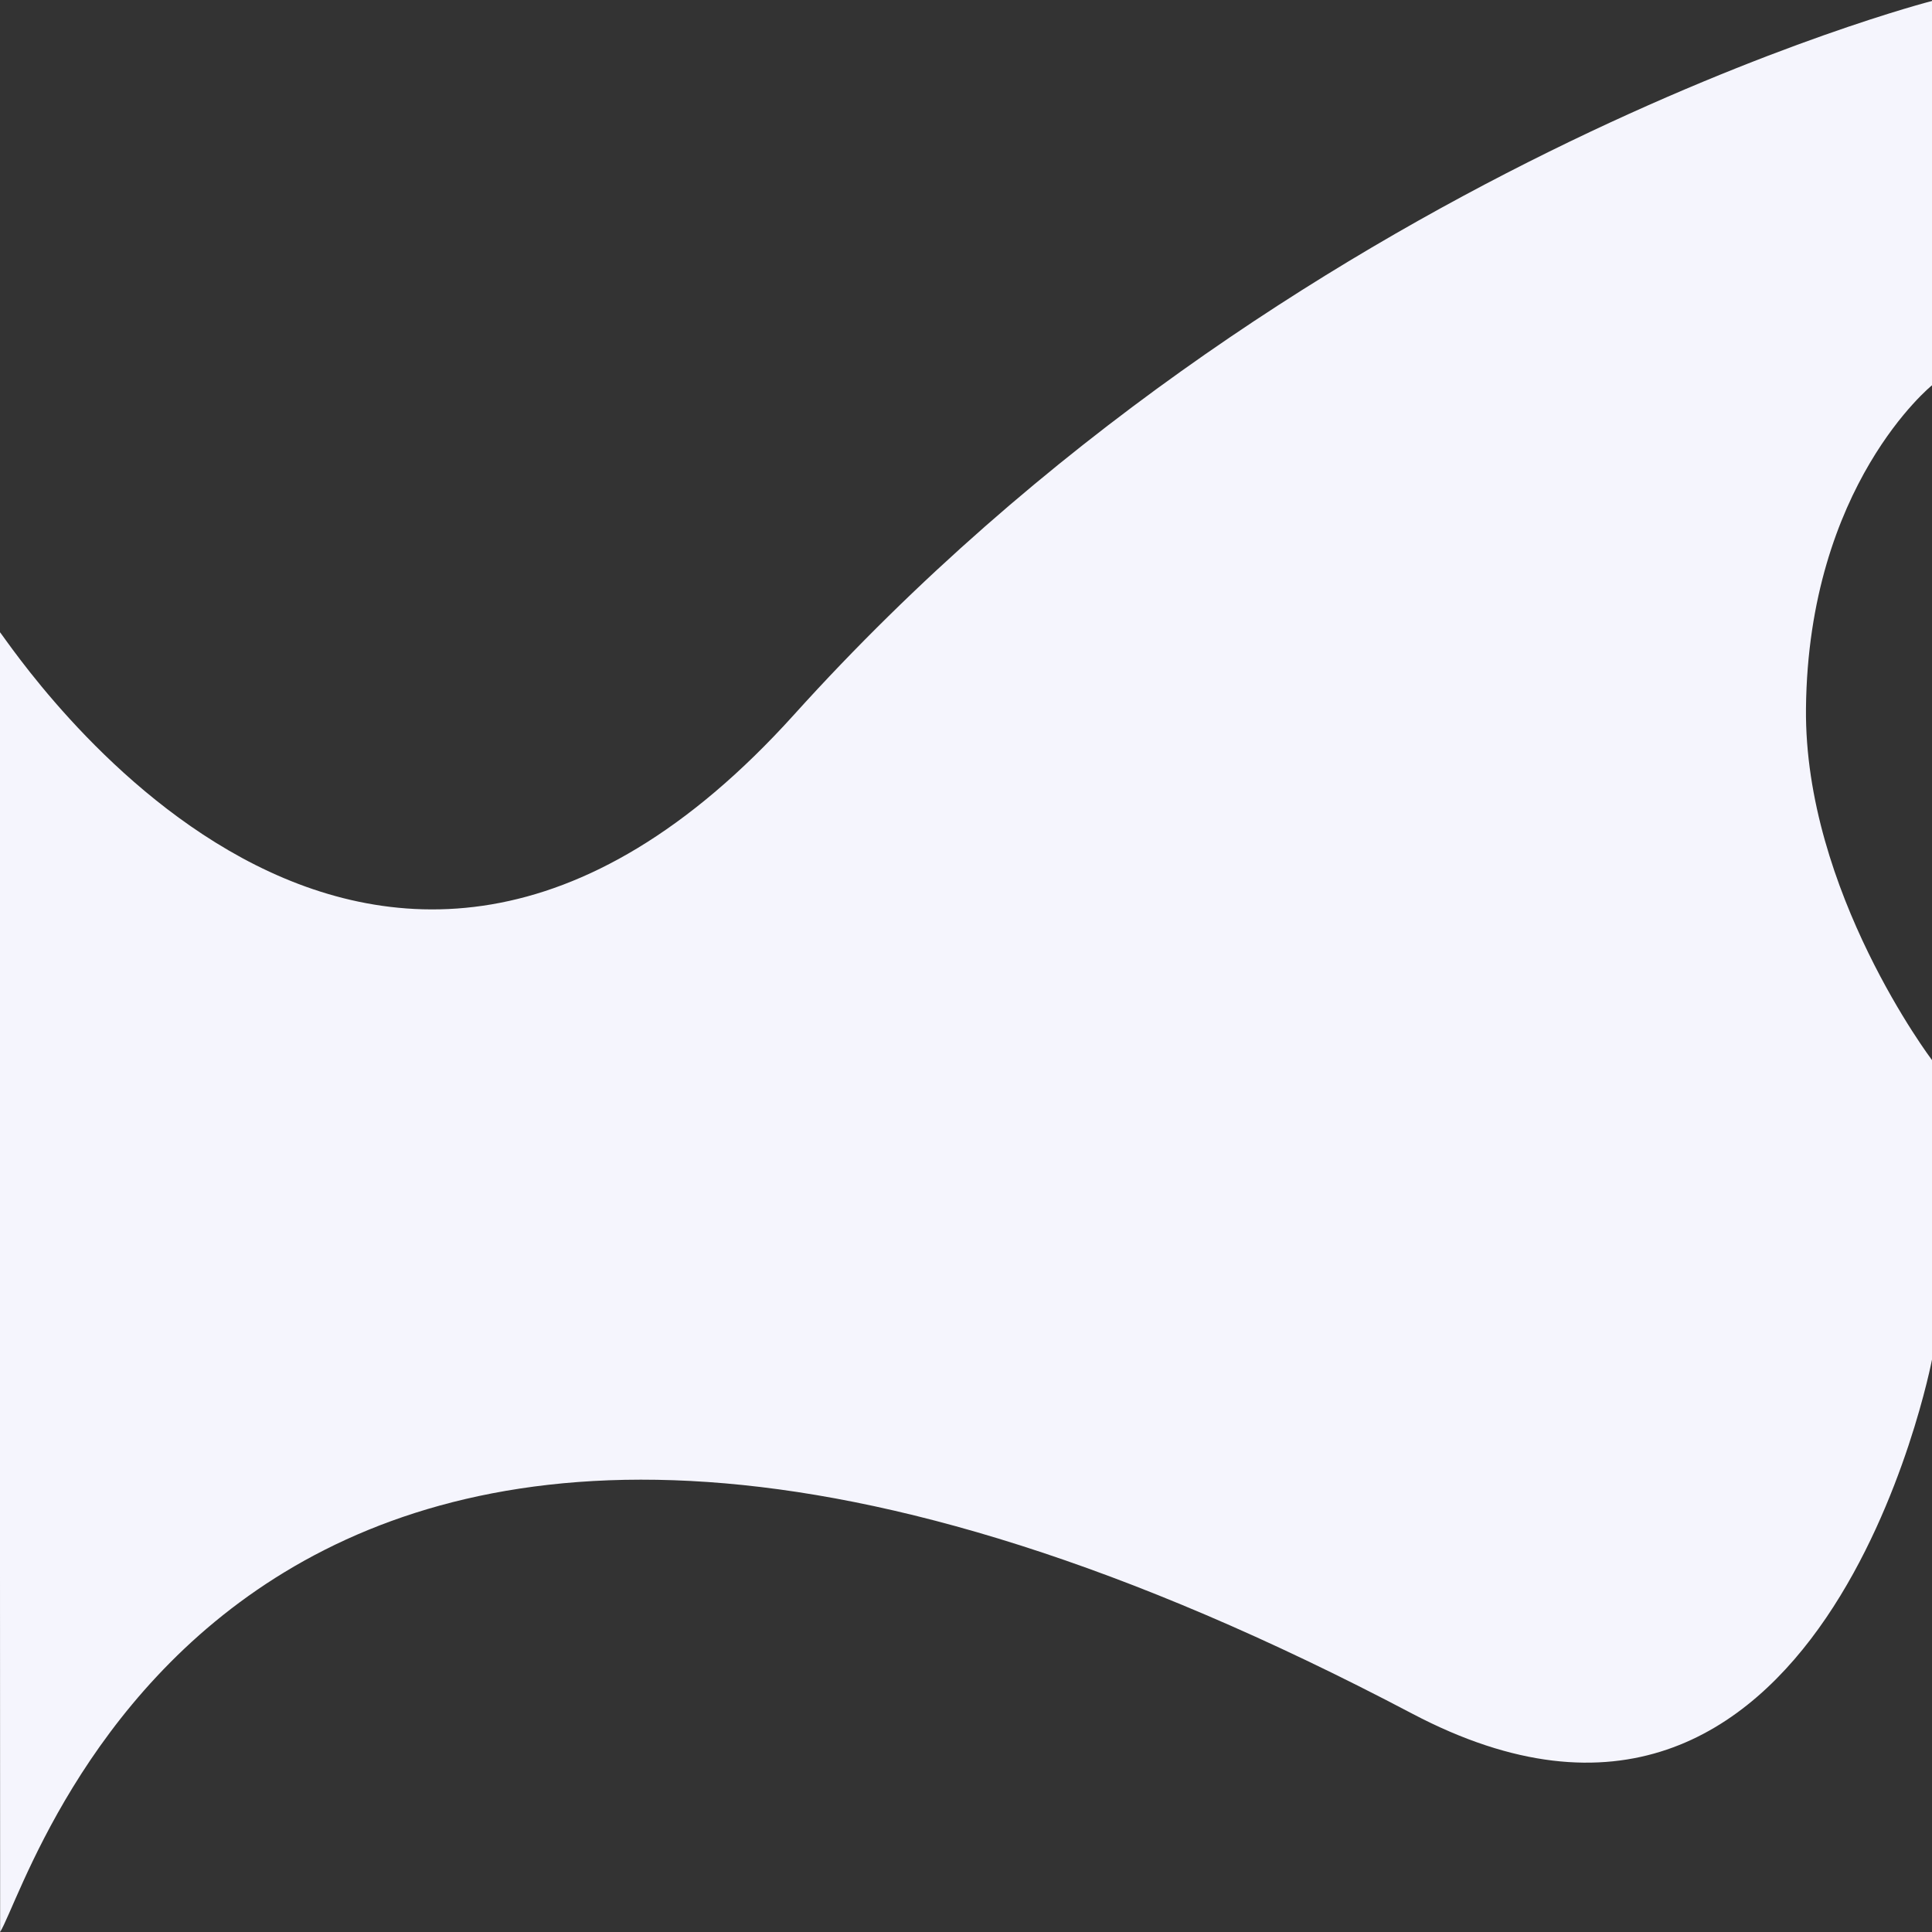 <?xml version="1.0" encoding="utf-8"?>
<!-- Generator: Adobe Illustrator 17.0.0, SVG Export Plug-In . SVG Version: 6.00 Build 0)  -->
<!DOCTYPE svg PUBLIC "-//W3C//DTD SVG 1.1//EN" "http://www.w3.org/Graphics/SVG/1.1/DTD/svg11.dtd">
<svg version="1.1" id="Camada_1" xmlns="http://www.w3.org/2000/svg" xmlns:xlink="http://www.w3.org/1999/xlink" x="0px" y="0px"
	 width="1000px" height="1000px" viewBox="0 0 1000 1000" enable-background="new 0 0 1000 1000" xml:space="preserve">
<rect x="0" y="0" width="1000" height="1000" fill="#333333" stroke="none"/>
<path fill="#F5F5FD" d="M0.07,487.73v0.58C-0.27,487.89-0.27,487.69,0.07,487.73z"/>
<path fill="#F5F5FD" d="M934.77,366.68C933.82,461.26,1000,548.7,1000,548.7v155c0,0-56.385,295.277-269,183.3
	C131,571,18.55,969.68,0.07,1000l0,0l-0.255-673c7.74,9.43,189.675,288.41,411.165,42.93C667.63,85.48,1000,0.5,1000,0.5v198.92
	C1000,199.42,935.94,251.09,934.77,366.68z"/>
</svg>
